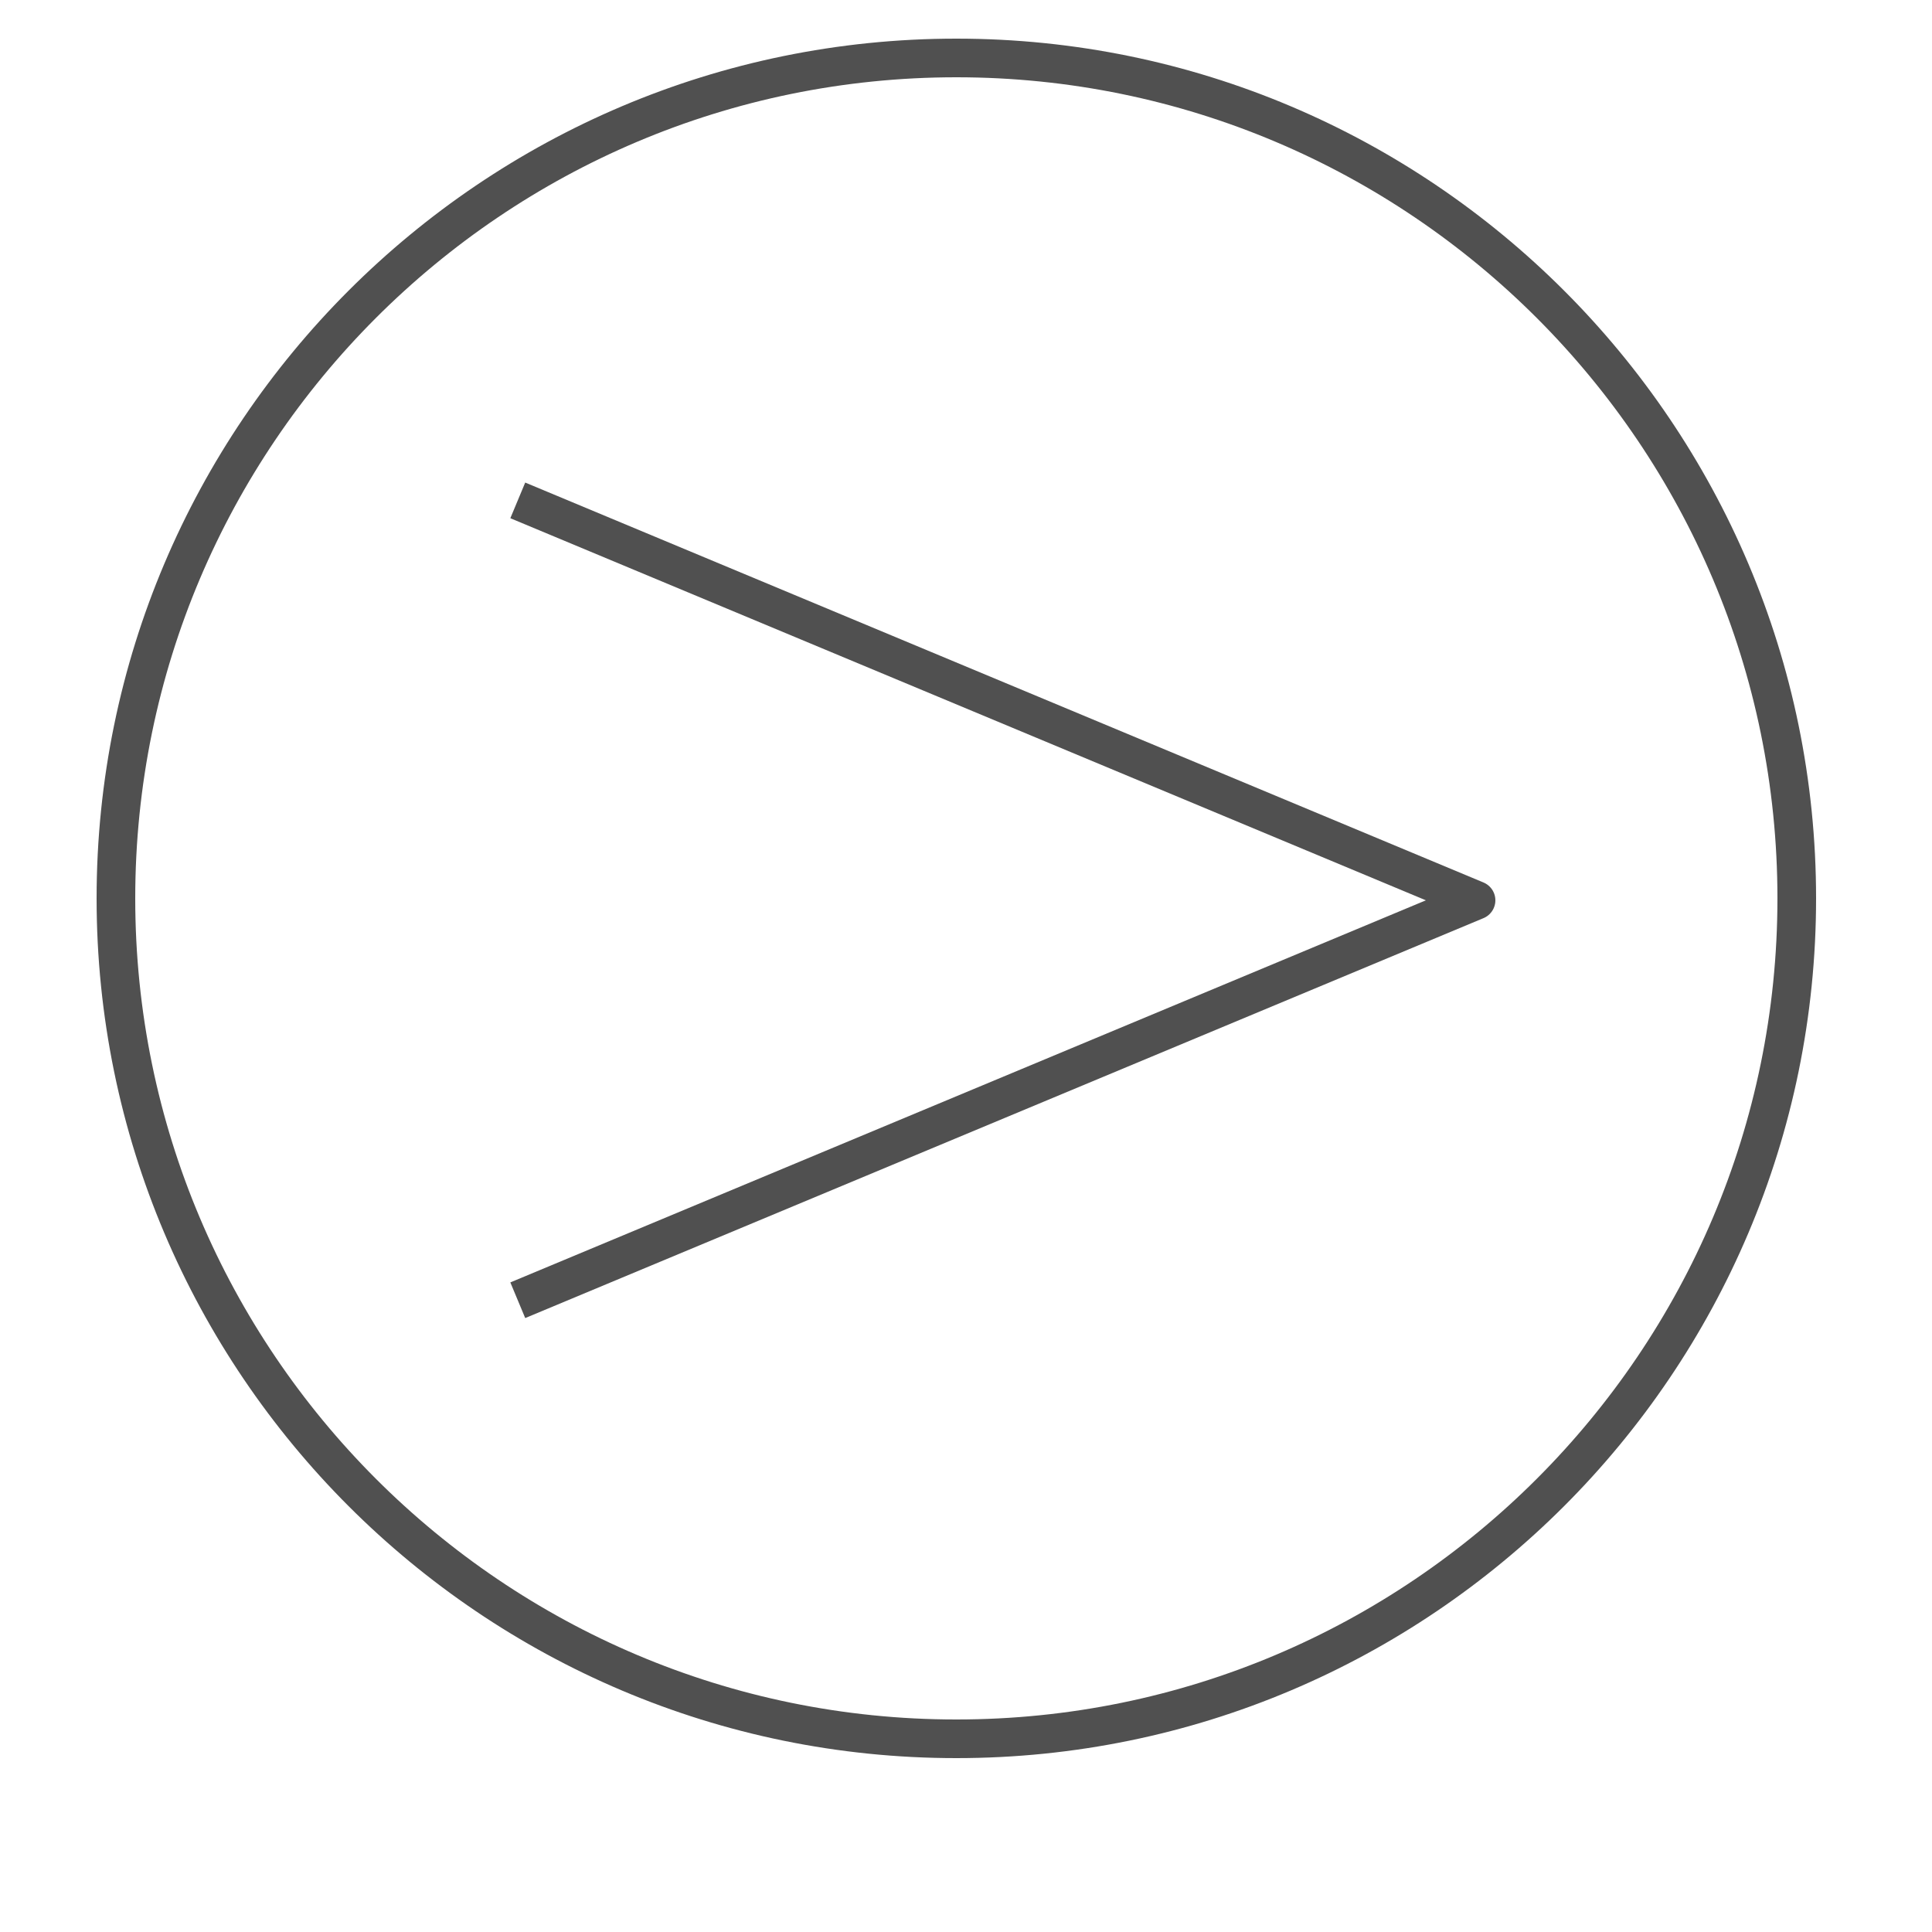 <?xml version="1.0" encoding="utf-8"?>
<!-- Generator: Adobe Illustrator 21.1.0, SVG Export Plug-In . SVG Version: 6.00 Build 0)  -->
<svg version="1.1" id="Layer_1" xmlns="http://www.w3.org/2000/svg" xmlns:xlink="http://www.w3.org/1999/xlink" x="0px" y="0px"
	 viewBox="0 0 100 100" style="enable-background:new 0 0 100 100;" xml:space="preserve">
<style type="text/css">
	.st0{fill:none;stroke:#505050;stroke-width:2;stroke-linejoin:round;stroke-miterlimit:10;}
	.st1{fill:none;stroke:#505050;stroke-width:2;stroke-miterlimit:10;}
</style>
<g>
	<polyline class="st0" points="26.8,67.3 76.4,46.6 26.8,25.9 	"/>
	<path class="st1" d="M93,46.5C93,22.5,73.5,3,49.5,3S6,22.5,6,46.5C6,70.5,25.5,90,49.5,90S93,70.5,93,46.5z"/>
</g>
</svg>
